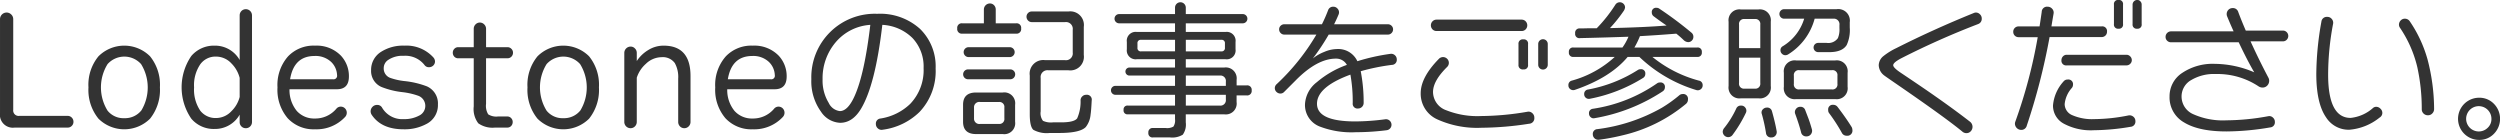 <svg id="guide_text01" xmlns="http://www.w3.org/2000/svg" width="454.593" height="25.44" viewBox="0 0 454.593 25.44">
  <defs>
    <style>
      .cls-1 {
        fill: #333;
        fill-rule: evenodd;
      }
    </style>
  </defs>
  <path id="text" class="cls-1" d="M425.984,1742.13a1.02,1.02,0,0,0-.728-0.31h-8.792a0.988,0.988,0,0,1-1.12-1.12v-16.46a1.159,1.159,0,0,0-.364-0.86,1.191,1.191,0,0,0-.84-0.35,1.2,1.2,0,0,0-1.2,1.21v17.05a2.352,2.352,0,0,0,2.66,2.66h9.66a0.981,0.981,0,0,0,.728-0.31,1,1,0,0,0,.308-0.75A1.044,1.044,0,0,0,425.984,1742.13Zm14.24-11.14a6.639,6.639,0,0,0-9.38,0,8.133,8.133,0,0,0-1.82,5.65,8.276,8.276,0,0,0,1.82,5.69,6.663,6.663,0,0,0,9.38,0,8.357,8.357,0,0,0,1.792-5.69,8.212,8.212,0,0,0-1.792-5.65h0Zm-1.582,9.84a3.806,3.806,0,0,1-3.094,1.41,3.713,3.713,0,0,1-3.052-1.37,8.033,8.033,0,0,1,0-8.46,4.085,4.085,0,0,1,6.1,0A8.083,8.083,0,0,1,438.642,1740.83Zm20.116-17.29a1.12,1.12,0,1,0-2.24,0v8.12a5.141,5.141,0,0,0-4.564-2.61,5.385,5.385,0,0,0-4.228,1.88,10.091,10.091,0,0,0,0,11.4,5.324,5.324,0,0,0,4.228,1.87,5.152,5.152,0,0,0,4.564-2.6v1.34a1.075,1.075,0,0,0,.322.8,1.06,1.06,0,0,0,.8.32,1.071,1.071,0,0,0,.8-0.33,1.122,1.122,0,0,0,.322-0.79v-19.4Zm-3.752,17.44a3.805,3.805,0,0,1-2.744,1.23,3.5,3.5,0,0,1-2.912-1.34,6.833,6.833,0,0,1-1.12-4.23,6.728,6.728,0,0,1,1.148-4.23,3.419,3.419,0,0,1,2.884-1.37,3.805,3.805,0,0,1,2.744,1.23,5.72,5.72,0,0,1,1.512,2.64v3.47a5.5,5.5,0,0,1-1.512,2.6h0Zm19.922-10.11a6.151,6.151,0,0,0-4.7-1.82,6.407,6.407,0,0,0-4.9,1.94,7.833,7.833,0,0,0-1.932,5.65,7.971,7.971,0,0,0,1.848,5.6,6.411,6.411,0,0,0,4.984,2.02,7.087,7.087,0,0,0,5.488-2.27,1.124,1.124,0,0,0-.042-1.53,1.069,1.069,0,0,0-.77-0.32,1.034,1.034,0,0,0-.812.39,4.992,4.992,0,0,1-3.892,1.77,4.244,4.244,0,0,1-3.29-1.37,5.99,5.99,0,0,1-1.33-3.95H474.2c1.456,0,2.184-.78,2.184-2.33a5.446,5.446,0,0,0-1.456-3.78h0Zm-1.456,4.29h-7.784q0.7-4.23,4.452-4.23a4.138,4.138,0,0,1,3.024,1.09,3.5,3.5,0,0,1,1.064,2.38,0.642,0.642,0,0,1-.756.76h0Zm17.082,1.29a16.124,16.124,0,0,0-4.088-.96,11.611,11.611,0,0,1-2.576-.58,1.806,1.806,0,0,1-1.176-1.77,1.779,1.779,0,0,1,.84-1.51,4.617,4.617,0,0,1,2.772-.73,4.408,4.408,0,0,1,3.808,1.68,0.939,0.939,0,0,0,.812.39,1.089,1.089,0,0,0,.77-0.3,1.018,1.018,0,0,0,.322-0.76,1.153,1.153,0,0,0-.308-0.73,6.627,6.627,0,0,0-5.292-2.13,7.383,7.383,0,0,0-4.2,1.12,3.855,3.855,0,0,0-1.82,3.34,3.158,3.158,0,0,0,1.876,3.05,14.747,14.747,0,0,0,3.864.95,13.062,13.062,0,0,1,2.8.64,1.959,1.959,0,0,1,.154,3.64,5.6,5.6,0,0,1-2.758.62,4.235,4.235,0,0,1-3.948-2.1,0.984,0.984,0,0,0-.924-0.48,1.1,1.1,0,0,0-.812.35,1.143,1.143,0,0,0-.14,1.45q1.764,2.625,5.768,2.63a8.346,8.346,0,0,0,4.144-.95,3.826,3.826,0,0,0,2.128-3.56,3.387,3.387,0,0,0-2.016-3.3h0Zm15.375-6.82a0.962,0.962,0,0,0-.714-0.3h-3.892V1726a1.107,1.107,0,0,0-.336-0.81,1.094,1.094,0,0,0-.784-0.34,1.08,1.08,0,0,0-.8.34,1.13,1.13,0,0,0-.322.81v3.33h-2.828a0.918,0.918,0,0,0-.7.3,0.977,0.977,0,0,0-.28.71,1.017,1.017,0,0,0,.28.72,0.946,0.946,0,0,0,.7.29h2.828v8.74a4.283,4.283,0,0,0,.826,3.08,4.468,4.468,0,0,0,3.038.78h2.24a0.946,0.946,0,0,0,.7-0.29,1.017,1.017,0,0,0,.28-0.72,0.977,0.977,0,0,0-.28-0.71,0.918,0.918,0,0,0-.7-0.3h-1.68a2.737,2.737,0,0,1-1.792-.39,2.955,2.955,0,0,1-.392-1.9v-8.29h3.892a1,1,0,0,0,1.008-1.01A0.954,0.954,0,0,0,505.929,1729.63Zm14.126,1.36a6.639,6.639,0,0,0-9.38,0,8.133,8.133,0,0,0-1.82,5.65,8.276,8.276,0,0,0,1.82,5.69,6.663,6.663,0,0,0,9.38,0,8.357,8.357,0,0,0,1.792-5.69,8.212,8.212,0,0,0-1.792-5.65h0Zm-1.582,9.84a3.807,3.807,0,0,1-3.094,1.41,3.713,3.713,0,0,1-3.052-1.37,8.033,8.033,0,0,1,0-8.46,4.085,4.085,0,0,1,6.1,0A8.083,8.083,0,0,1,518.473,1740.83Zm20.026-6.26q0-5.52-4.9-5.52a5.258,5.258,0,0,0-2.786.8,6.489,6.489,0,0,0-2.086,2v-1.48a1.091,1.091,0,0,0-.336-0.81,1.057,1.057,0,0,0-.784-0.34,1.154,1.154,0,0,0-1.148,1.15v12.54a1.13,1.13,0,0,0,.336.82,1.115,1.115,0,0,0,.812.33,1.085,1.085,0,0,0,.784-0.33,1.13,1.13,0,0,0,.336-0.82v-8.03a5.673,5.673,0,0,1,1.652-2.52,4.147,4.147,0,0,1,2.828-1.21,2.7,2.7,0,0,1,2.436,1.07,5.22,5.22,0,0,1,.616,2.85v7.84a1.154,1.154,0,0,0,.322.82,1.068,1.068,0,0,0,.8.33,1.085,1.085,0,0,0,.784-0.33,1.13,1.13,0,0,0,.336-0.82v-8.34Zm16.027-3.7a6.151,6.151,0,0,0-4.7-1.82,6.407,6.407,0,0,0-4.9,1.94,7.833,7.833,0,0,0-1.932,5.65,7.971,7.971,0,0,0,1.848,5.6,6.411,6.411,0,0,0,4.984,2.02,7.087,7.087,0,0,0,5.488-2.27,1.124,1.124,0,0,0-.042-1.53,1.069,1.069,0,0,0-.77-0.32,1.034,1.034,0,0,0-.812.39,4.992,4.992,0,0,1-3.892,1.77,4.244,4.244,0,0,1-3.29-1.37,5.99,5.99,0,0,1-1.33-3.95H553.8c1.456,0,2.184-.78,2.184-2.33a5.446,5.446,0,0,0-1.456-3.78h0Zm-1.456,4.29h-7.784q0.7-4.23,4.452-4.23a4.138,4.138,0,0,1,3.024,1.09,3.5,3.5,0,0,1,1.064,2.38,0.642,0.642,0,0,1-.756.76h0Zm27.126-9.19a10.8,10.8,0,0,0-7.742-2.71,11.539,11.539,0,0,0-11.984,11.9,9.423,9.423,0,0,0,1.764,5.91,4.374,4.374,0,0,0,3.472,2.01q2.268,0,3.808-2.57,2.6-4.35,3.864-15.24a8.39,8.39,0,0,1,5.488,2.4,7.532,7.532,0,0,1,2.016,5.47,8.84,8.84,0,0,1-2.436,6.5,9.965,9.965,0,0,1-5.4,2.66,0.913,0.913,0,0,0-.84,1.01,1.013,1.013,0,0,0,.364.79,0.973,0.973,0,0,0,.868.24,11.738,11.738,0,0,0,6.692-3.22,10.765,10.765,0,0,0,2.94-7.92A9.5,9.5,0,0,0,580.2,1725.97Zm-11.858,12.24c-0.821,1.83-1.717,2.74-2.688,2.74a2.58,2.58,0,0,1-2.016-1.48,7.8,7.8,0,0,1-1.12-4.31,10.08,10.08,0,0,1,2.394-6.74,8.969,8.969,0,0,1,6.286-3.15q-1.063,8.97-2.856,12.94h0Zm42.093-.22a0.949,0.949,0,0,0-.686.28,0.981,0.981,0,0,0-.322.67,7.465,7.465,0,0,1-.616,3.33c-0.374.49-1.344,0.73-2.912,0.73h-1.484a3.456,3.456,0,0,1-1.82-.28,2.256,2.256,0,0,1-.42-1.71v-6.08a1.238,1.238,0,0,1,1.4-1.4h3.64a2.474,2.474,0,0,0,2.8-2.8v-5.09a2.474,2.474,0,0,0-2.8-2.8h-6.664a0.9,0.9,0,0,0-.672.28,0.918,0.918,0,0,0-.28.67,0.98,0.98,0,0,0,.28.69,0.911,0.911,0,0,0,.672.29H606.6a1.239,1.239,0,0,1,1.4,1.4v4.12a1.239,1.239,0,0,1-1.4,1.4h-3.612a2.473,2.473,0,0,0-2.8,2.8v7.02c0,1.52.219,2.46,0.658,2.85a5.067,5.067,0,0,0,2.982.57h1.708c2.538,0,4.153-.36,4.844-1.09a4.276,4.276,0,0,0,.868-2.27q0.111-.675.2-2.52a0.886,0.886,0,0,0-1.008-1.06h0Zm-12.74-13H594v-2.52a1.1,1.1,0,0,0-.308-0.77,1.023,1.023,0,0,0-.756-0.32,1.1,1.1,0,0,0-1.092,1.09v2.52h-3.92a0.819,0.819,0,0,0-.924.93,0.83,0.83,0,0,0,.924.95h9.772a0.83,0.83,0,0,0,.924-0.95,0.819,0.819,0,0,0-.924-0.93h0Zm-1.148,4.34h-7.476a0.9,0.9,0,0,0,0,1.8h7.476a0.9,0.9,0,0,0,0-1.8h0Zm0,4.04h-7.476a0.9,0.9,0,1,0,0,1.79h7.476a0.9,0.9,0,1,0,0-1.79h0Zm0.98,6.44a1.977,1.977,0,0,0-2.24-2.24h-4.844c-1.587,0-2.38.74-2.38,2.24v3.08c0,1.49.793,2.24,2.38,2.24h4.844a1.981,1.981,0,0,0,2.24-2.24v-3.08Zm-2.968,3.47H591.2a0.96,0.96,0,0,1-1.148-1.01v-1.96a0.96,0.96,0,0,1,1.148-1.01h3.36a0.893,0.893,0,0,1,1.008,1.01v1.96a0.893,0.893,0,0,1-1.008,1.01h0Zm45.069-7H637.8v-1.01a1.981,1.981,0,0,0-2.24-2.24h-7v-1.51h7.224a1.61,1.61,0,0,0,1.82-1.82v-1.32a1.61,1.61,0,0,0-1.82-1.82h-7.224v-1.57h10.36a0.84,0.84,0,0,0,0-1.68h-10.36v-1.17a0.98,0.98,0,1,0-1.96,0v1.17H616.44a0.84,0.84,0,0,0,0,1.68H626.6v1.57H619.66a1.61,1.61,0,0,0-1.82,1.82v1.32a1.61,1.61,0,0,0,1.82,1.82H626.6v1.51h-8.288a0.73,0.73,0,0,0,0,1.46H626.6v1.87H615.768a0.815,0.815,0,0,0,0,1.63H626.6v1.96h-8.568a0.691,0.691,0,0,0-.784.78,0.7,0.7,0,0,0,.784.81H626.6v0.87a2.013,2.013,0,0,1-.294,1.36,2.306,2.306,0,0,1-1.386.26h-2.3a0.768,0.768,0,0,0-.868.87,0.755,0.755,0,0,0,.868.84h3.08a3.671,3.671,0,0,0,2.31-.5,3.176,3.176,0,0,0,.546-2.24v-1.46h7a1.977,1.977,0,0,0,2.24-2.24v-1.2h1.82a0.819,0.819,0,0,0,.924-0.93,0.8,0.8,0,0,0-.924-0.89h0Zm-4.648-6.19h-6.412v-2.1h6.412a0.6,0.6,0,0,1,.7.67v0.76a0.6,0.6,0,0,1-.7.67h0Zm-6.412,6.27v-1.87h6.16a0.989,0.989,0,0,1,1.12,1.12v0.75h-7.28Zm-8.12-6.27a0.592,0.592,0,0,1-.672-0.67v-0.76a0.592,0.592,0,0,1,.672-0.67h6.16v2.1h-6.16Zm14.28,9.86h-6.16v-1.96h7.28v0.84a0.993,0.993,0,0,1-1.12,1.12h0Zm31.855-9.16a0.984,0.984,0,0,0-.8-0.25,37.1,37.1,0,0,0-6.02,1.34,3.829,3.829,0,0,0-3.724-2.21,6.018,6.018,0,0,0-2.3.52,7.8,7.8,0,0,0-2.072,1.19,40.762,40.762,0,0,0,2.884-4.34h10.752a0.9,0.9,0,0,0,.672-0.28,0.918,0.918,0,0,0,.28-0.67,0.881,0.881,0,0,0-.28-0.66,0.935,0.935,0,0,0-.672-0.27h-9.772c0.3-.59.569-1.18,0.812-1.76a0.979,0.979,0,0,0,.084-0.39,0.992,0.992,0,0,0-.308-0.73,0.979,0.979,0,0,0-.728-0.31,0.948,0.948,0,0,0-.952.64q-0.5,1.32-1.12,2.55h-6.832a0.935,0.935,0,0,0-.672.27,0.881,0.881,0,0,0-.28.66,0.918,0.918,0,0,0,.28.67,0.9,0.9,0,0,0,.672.28h5.824a39.887,39.887,0,0,1-7.224,9.01,0.968,0.968,0,0,0-.336.73,0.938,0.938,0,0,0,.308.69,1.008,1.008,0,0,0,.7.29,0.9,0.9,0,0,0,.672-0.28l2.1-2.1q3.919-3.975,7.336-3.97a2.209,2.209,0,0,1,1.988,1.14,17.343,17.343,0,0,0-5.46,3.14,5.4,5.4,0,0,0-2.156,4,4.182,4.182,0,0,0,2.66,4.06,16.069,16.069,0,0,0,6.608,1.04,44.54,44.54,0,0,0,5.572-.36,1,1,0,0,0,.546-1.75,0.977,0.977,0,0,0-.8-0.24,43.368,43.368,0,0,1-5.432.39q-6.972,0-6.972-3.22c0-2.03,2.025-3.8,6.076-5.29a27.867,27.867,0,0,1,.42,5.18,0.868,0.868,0,0,0,.98.98,1.014,1.014,0,0,0,1.008-1.01,29.463,29.463,0,0,0-.532-5.77,37.784,37.784,0,0,1,5.656-1.15,0.908,0.908,0,0,0,.9-1A0.983,0.983,0,0,0,666.579,1730.79Zm27.8-2.04a0.868,0.868,0,0,0-1.736,0v3.78a0.868,0.868,0,0,0,1.736,0v-3.78Zm-3.584.02a0.753,0.753,0,0,0-.84-0.86,0.778,0.778,0,0,0-.9.86v3.76a0.768,0.768,0,0,0,.9.84,0.742,0.742,0,0,0,.84-0.84v-3.76Zm-0.434-4.14a1,1,0,0,0-.742-0.31H674.162a1,1,0,0,0-.742.31,1.053,1.053,0,0,0,0,1.46,1,1,0,0,0,.742.3h15.456a1,1,0,0,0,.742-0.3A1.053,1.053,0,0,0,690.36,1724.63Zm1.2,16.69a0.984,0.984,0,0,0-.882-0.25,50.848,50.848,0,0,1-8.4.78,15.307,15.307,0,0,1-6.328-1.04,3.563,3.563,0,0,1-2.436-3.33q0-2.04,2.6-4.59a1.037,1.037,0,0,0-.042-1.46,1.049,1.049,0,0,0-1.5.03q-3.3,3.36-3.3,6.25a5.109,5.109,0,0,0,3.052,4.76,17.541,17.541,0,0,0,8.036,1.51,57.728,57.728,0,0,0,8.624-.73,0.994,0.994,0,0,0,.952-1.09A1.066,1.066,0,0,0,691.564,1741.32Zm30.3-5.91a22.71,22.71,0,0,1-8.456-4.31h8.148a0.756,0.756,0,0,0,.84-0.87,0.742,0.742,0,0,0-.84-0.84H710.133a14.854,14.854,0,0,0,1.008-2.07q3.079-.165,6.608-0.45a15.537,15.537,0,0,1,1.372,1.2,1.263,1.263,0,0,0,.784.34,0.9,0.9,0,0,0,.672-0.28,0.918,0.918,0,0,0,.28-0.67,0.942,0.942,0,0,0-.336-0.76,67.2,67.2,0,0,0-5.88-4.39,0.829,0.829,0,0,0-.476-0.14,0.765,0.765,0,0,0-.868.86,0.842,0.842,0,0,0,.364.7c0.877,0.66,1.652,1.21,2.324,1.66q-4,.33-10.3.47a25.726,25.726,0,0,0,2.548-3.19,1.513,1.513,0,0,0,.2-0.56,0.918,0.918,0,0,0-.28-0.67,0.953,0.953,0,0,0-1.484.17,26.508,26.508,0,0,1-3.388,4.28h-1.54q-1.008.03-1.512,0.03a0.778,0.778,0,0,0-.868.89,0.765,0.765,0,0,0,.9.87c3.173-.07,6.1-0.16,8.792-0.25a10.161,10.161,0,0,1-1.092,1.96h-8.9a0.742,0.742,0,0,0-.84.84,0.756,0.756,0,0,0,.84.87h7.5a18.983,18.983,0,0,1-7.812,4.31,0.806,0.806,0,0,0-.616.84,0.833,0.833,0,0,0,.364.73,0.894,0.894,0,0,0,.812.11q6.439-2.205,9.6-5.99h2.128a25.821,25.821,0,0,0,10.332,6.02,0.87,0.87,0,0,0,.812-0.13,0.85,0.85,0,0,0,.364-0.74,0.818,0.818,0,0,0-.672-0.84h0Zm-10.612-2.07a0.836,0.836,0,0,0-.448.11,25.463,25.463,0,0,1-9.1,3.58,0.787,0.787,0,0,0-.7.84,0.827,0.827,0,0,0,.322.68,0.836,0.836,0,0,0,.714.16,28.452,28.452,0,0,0,9.66-3.78,0.846,0.846,0,0,0,.42-0.75,0.755,0.755,0,0,0-.868-0.84h0Zm3.528,2.41a0.8,0.8,0,0,0-.5.14,27.509,27.509,0,0,1-11.7,4.64,0.78,0.78,0,0,0-.7.87,0.846,0.846,0,0,0,.308.66,0.753,0.753,0,0,0,.7.18,32.308,32.308,0,0,0,12.376-4.87,0.874,0.874,0,0,0,.42-0.76,0.778,0.778,0,0,0-.9-0.86h0Zm4.116,2.1a0.921,0.921,0,0,0-.588.22,24.7,24.7,0,0,1-3.22,2.3,31.563,31.563,0,0,1-11.676,3.86,0.865,0.865,0,0,0-.84.95,0.993,0.993,0,0,0,1.12.98,38.878,38.878,0,0,0,4.312-.81,27.752,27.752,0,0,0,11.508-5.71,1.021,1.021,0,0,0,.364-0.81,0.864,0.864,0,0,0-.98-0.98h0Zm30.4-13.05a2.1,2.1,0,0,0-2.38-2.38h-9.548a0.865,0.865,0,1,0,0,1.73h3.64a8.813,8.813,0,0,1-3.92,5.02,0.8,0.8,0,0,0-.392.72,0.836,0.836,0,0,0,.266.63,0.854,0.854,0,0,0,.63.27,0.963,0.963,0,0,0,.532-0.17,10.923,10.923,0,0,0,4.788-6.47h3.36a1.018,1.018,0,0,1,1.148,1.15v0.56a4.094,4.094,0,0,1-.28,1.82,2.125,2.125,0,0,1-2.044.87h-1.54a0.84,0.84,0,1,0,0,1.68h2.016q2.352,0,3.164-1.29a6.443,6.443,0,0,0,.56-3.19v-0.95Zm-0.392,9.18a1.981,1.981,0,0,0-2.24-2.24h-7.112a1.981,1.981,0,0,0-2.24,2.24v2.55a1.981,1.981,0,0,0,2.24,2.24h7.112a1.981,1.981,0,0,0,2.24-2.24v-2.55Zm-2.856,3.03h-5.908a0.893,0.893,0,0,1-1.008-1.01v-1.49a0.886,0.886,0,0,1,1.008-1h5.908a0.886,0.886,0,0,1,1.008,1V1736a0.893,0.893,0,0,1-1.008,1.01h0Zm3.584,6.83q-1.065-1.71-2.548-3.64a0.958,0.958,0,0,0-.784-0.39,0.826,0.826,0,0,0-.924.95,0.816,0.816,0,0,0,.14.53,31.784,31.784,0,0,1,2.324,3.58,0.962,0.962,0,0,0,.9.56,0.925,0.925,0,0,0,1.036-1.06,1.193,1.193,0,0,0-.14-0.53h0Zm-14.7-19.13a1.981,1.981,0,0,0-2.24-2.24H729.5a1.981,1.981,0,0,0-2.24,2.24v11.68a1.981,1.981,0,0,0,2.24,2.24h3.192a1.981,1.981,0,0,0,2.24-2.24v-11.68Zm-5.768,4.79v-4.28a0.893,0.893,0,0,1,1.008-1.01h1.848a0.893,0.893,0,0,1,1.008,1.01v4.28h-3.864Zm2.856,7.37h-1.848a0.893,0.893,0,0,1-1.008-1.01v-4.62h3.864v4.62a0.893,0.893,0,0,1-1.008,1.01h0Zm9.828,5.6-0.644-1.68a0.876,0.876,0,0,0-.9-0.62,0.939,0.939,0,0,0-.8.41,0.9,0.9,0,0,0-.126.88q0.7,1.9,1.064,3.33a0.925,0.925,0,0,0,.98.76,0.967,0.967,0,0,0,.826-0.41,1.013,1.013,0,0,0,.154-0.91c-0.243-.84-0.43-1.43-0.56-1.76h0Zm-6.692-1.46a0.872,0.872,0,0,0-.924-0.7,0.981,0.981,0,0,0-.686.27,0.8,0.8,0,0,0-.294.63,0.775,0.775,0,0,0,.056.28,28.714,28.714,0,0,1,.756,3.44,0.889,0.889,0,0,0,.98.81,0.9,0.9,0,0,0,.756-0.35,0.98,0.98,0,0,0,.2-0.82c-0.168-.97-0.448-2.16-0.84-3.56h0Zm-4.816-.63a0.9,0.9,0,0,0-.812-0.43,0.876,0.876,0,0,0-.868.53,17.3,17.3,0,0,1-2.156,3.5,1.172,1.172,0,0,0-.308.7,1.014,1.014,0,0,0,1.008,1.01,0.99,0.99,0,0,0,.812-0.45,23.889,23.889,0,0,0,2.38-3.95A0.887,0.887,0,0,0,730.341,1740.38Zm42.635-17.02a1.007,1.007,0,0,0-.742-0.33,0.936,0.936,0,0,0-.392.09q-7.335,2.97-14.084,6.38a12.04,12.04,0,0,0-2.352,1.46,2.193,2.193,0,0,0-.84,1.65,2.431,2.431,0,0,0,.98,1.85c0.056,0.05.682,0.49,1.876,1.31q9.268,6.36,12.348,8.91a1.1,1.1,0,0,0,.728.28,1.041,1.041,0,0,0,.8-0.34,1.177,1.177,0,0,0-.1-1.71q-2.8-2.175-6.3-4.62-1.932-1.365-6.328-4.31c-0.914-.61-1.372-1.07-1.372-1.37,0-.34.5-0.76,1.512-1.29a145.649,145.649,0,0,1,13.916-6.19,1,1,0,0,0,.672-1A1.04,1.04,0,0,0,772.976,1723.36Zm29.4-1.78a0.83,0.83,0,0,0-.238-0.59,0.753,0.753,0,0,0-.574-0.25,0.858,0.858,0,0,0-.84.84v3.55a0.742,0.742,0,0,0,.84.84,0.73,0.73,0,0,0,.812-0.84v-3.55Zm-3.388,0a0.73,0.73,0,0,0-.812-0.84,0.742,0.742,0,0,0-.84.84v3.55a0.742,0.742,0,0,0,.84.84,0.73,0.73,0,0,0,.812-0.84v-3.55Zm1.3,9.42a0.921,0.921,0,0,0-.686-0.29H788.766a0.908,0.908,0,0,0-.7.29,0.98,0.98,0,0,0-.28.69,0.854,0.854,0,0,0,.98.95H799.6a0.95,0.95,0,0,0,.686-0.28,0.9,0.9,0,0,0,.294-0.67A0.958,0.958,0,0,0,800.288,1731Zm-5.194-5.45h-9.128c0.168-1.02.3-1.8,0.392-2.32a1,1,0,0,0-.252-0.88,1.086,1.086,0,0,0-.84-0.38,0.962,0.962,0,0,0-1.064.95c-0.168,1.18-.3,2.06-0.392,2.63H780a0.975,0.975,0,0,0-.7.28,0.954,0.954,0,0,0-.28.7,0.957,0.957,0,0,0,.98.98h3.472a91,91,0,0,1-4.088,15.4,1.109,1.109,0,0,0-.056.34,1.156,1.156,0,0,0,1.12,1.12,1.01,1.01,0,0,0,1.036-.78,115.346,115.346,0,0,0,4.144-16.1h9.464a0.977,0.977,0,0,0,.7-0.28,0.958,0.958,0,0,0,.28-0.7,0.858,0.858,0,0,0-.98-0.96h0Zm5.754,16.41a1.061,1.061,0,0,0-.882-0.22,32.289,32.289,0,0,1-6.216.67,9.02,9.02,0,0,1-3.976-.71,2.21,2.21,0,0,1-1.4-2.01,5.164,5.164,0,0,1,1.316-2.96,0.909,0.909,0,0,0,.2-0.56,0.845,0.845,0,0,0-.952-0.96,0.943,0.943,0,0,0-.784.37,7.4,7.4,0,0,0-1.9,4.34,3.709,3.709,0,0,0,1.932,3.3,10.4,10.4,0,0,0,5.516,1.21,41.276,41.276,0,0,0,6.636-.62,0.947,0.947,0,0,0,.9-1.04A1.007,1.007,0,0,0,800.848,1741.96Zm27.893-15.37a0.95,0.95,0,0,0-.686-0.28h-6.748q-0.812-1.875-1.372-3.39a0.988,0.988,0,0,0-1.008-.7,1.054,1.054,0,0,0-.784.32,1.1,1.1,0,0,0-.308.77,1.05,1.05,0,0,0,.084.42c0.392,0.96.784,1.86,1.176,2.72H807.727a1,1,0,0,0-1.008,1.01,0.932,0.932,0,0,0,.294.7,0.984,0.984,0,0,0,.714.28h12.292q1.624,3.42,2.828,5.46a18.521,18.521,0,0,0-7.168-1.54,9.934,9.934,0,0,0-5.936,1.65,5.056,5.056,0,0,0-2.3,4.28,5.223,5.223,0,0,0,2.674,4.74q2.674,1.62,7.686,1.62a48.094,48.094,0,0,0,7.924-.73,0.922,0.922,0,0,0,.868-1.01,1.01,1.01,0,0,0-.364-0.79,0.933,0.933,0,0,0-.84-0.24,43.014,43.014,0,0,1-7.616.75,13.149,13.149,0,0,1-5.964-1.09,3.511,3.511,0,0,1-2.184-3.25,3.422,3.422,0,0,1,1.82-3.02,8.046,8.046,0,0,1,4.368-1.06,13.537,13.537,0,0,1,7.812,2.24,1.278,1.278,0,0,0,.728.22,1.145,1.145,0,0,0,.854-0.36,1.238,1.238,0,0,0,.35-0.87,1.13,1.13,0,0,0-.14-0.56q-1.708-3.225-3.248-6.61h5.88a0.95,0.95,0,0,0,.686-0.28A0.98,0.98,0,0,0,828.741,1726.59Zm25.575,4.82a23.424,23.424,0,0,0-3.164-6.75,1.051,1.051,0,0,0-.924-0.51,1,1,0,0,0-.756.33,1.066,1.066,0,0,0-.308.77,0.958,0.958,0,0,0,.168.53,21.58,21.58,0,0,1,3.164,7.17,35.33,35.33,0,0,1,.812,7.67,1.06,1.06,0,0,0,.322.77,1.1,1.1,0,0,0,.8.32,1.041,1.041,0,0,0,.8-0.34,1.114,1.114,0,0,0,.322-0.81,35.967,35.967,0,0,0-1.232-9.15h0Zm-8.176,9.88a1.035,1.035,0,0,0-.35-0.78,1.071,1.071,0,0,0-.77-0.34,0.9,0.9,0,0,0-.56.2,7.243,7.243,0,0,1-4.088,1.82c-2.725,0-4.088-2.63-4.088-7.87a49.89,49.89,0,0,1,.9-9.24,1.025,1.025,0,0,0-.238-0.88,1.013,1.013,0,0,0-.826-0.38,0.983,0.983,0,0,0-1.064.89,55.361,55.361,0,0,0-.924,9.47q0,5.325,1.764,7.89a4.857,4.857,0,0,0,4.256,2.27,10.064,10.064,0,0,0,5.488-2.21,0.978,0.978,0,0,0,.5-0.84h0Zm20.3-1.65a3.641,3.641,0,0,0-2.7-1.12,3.835,3.835,0,0,0,0,7.67,3.641,3.641,0,0,0,2.7-1.12A3.885,3.885,0,0,0,866.438,1739.64Zm-1.106,4.31a2.3,2.3,0,1,1,.644-1.6A2.164,2.164,0,0,1,865.332,1743.95Z" transform="translate(-412.938 -1720.75)"/>
</svg>
